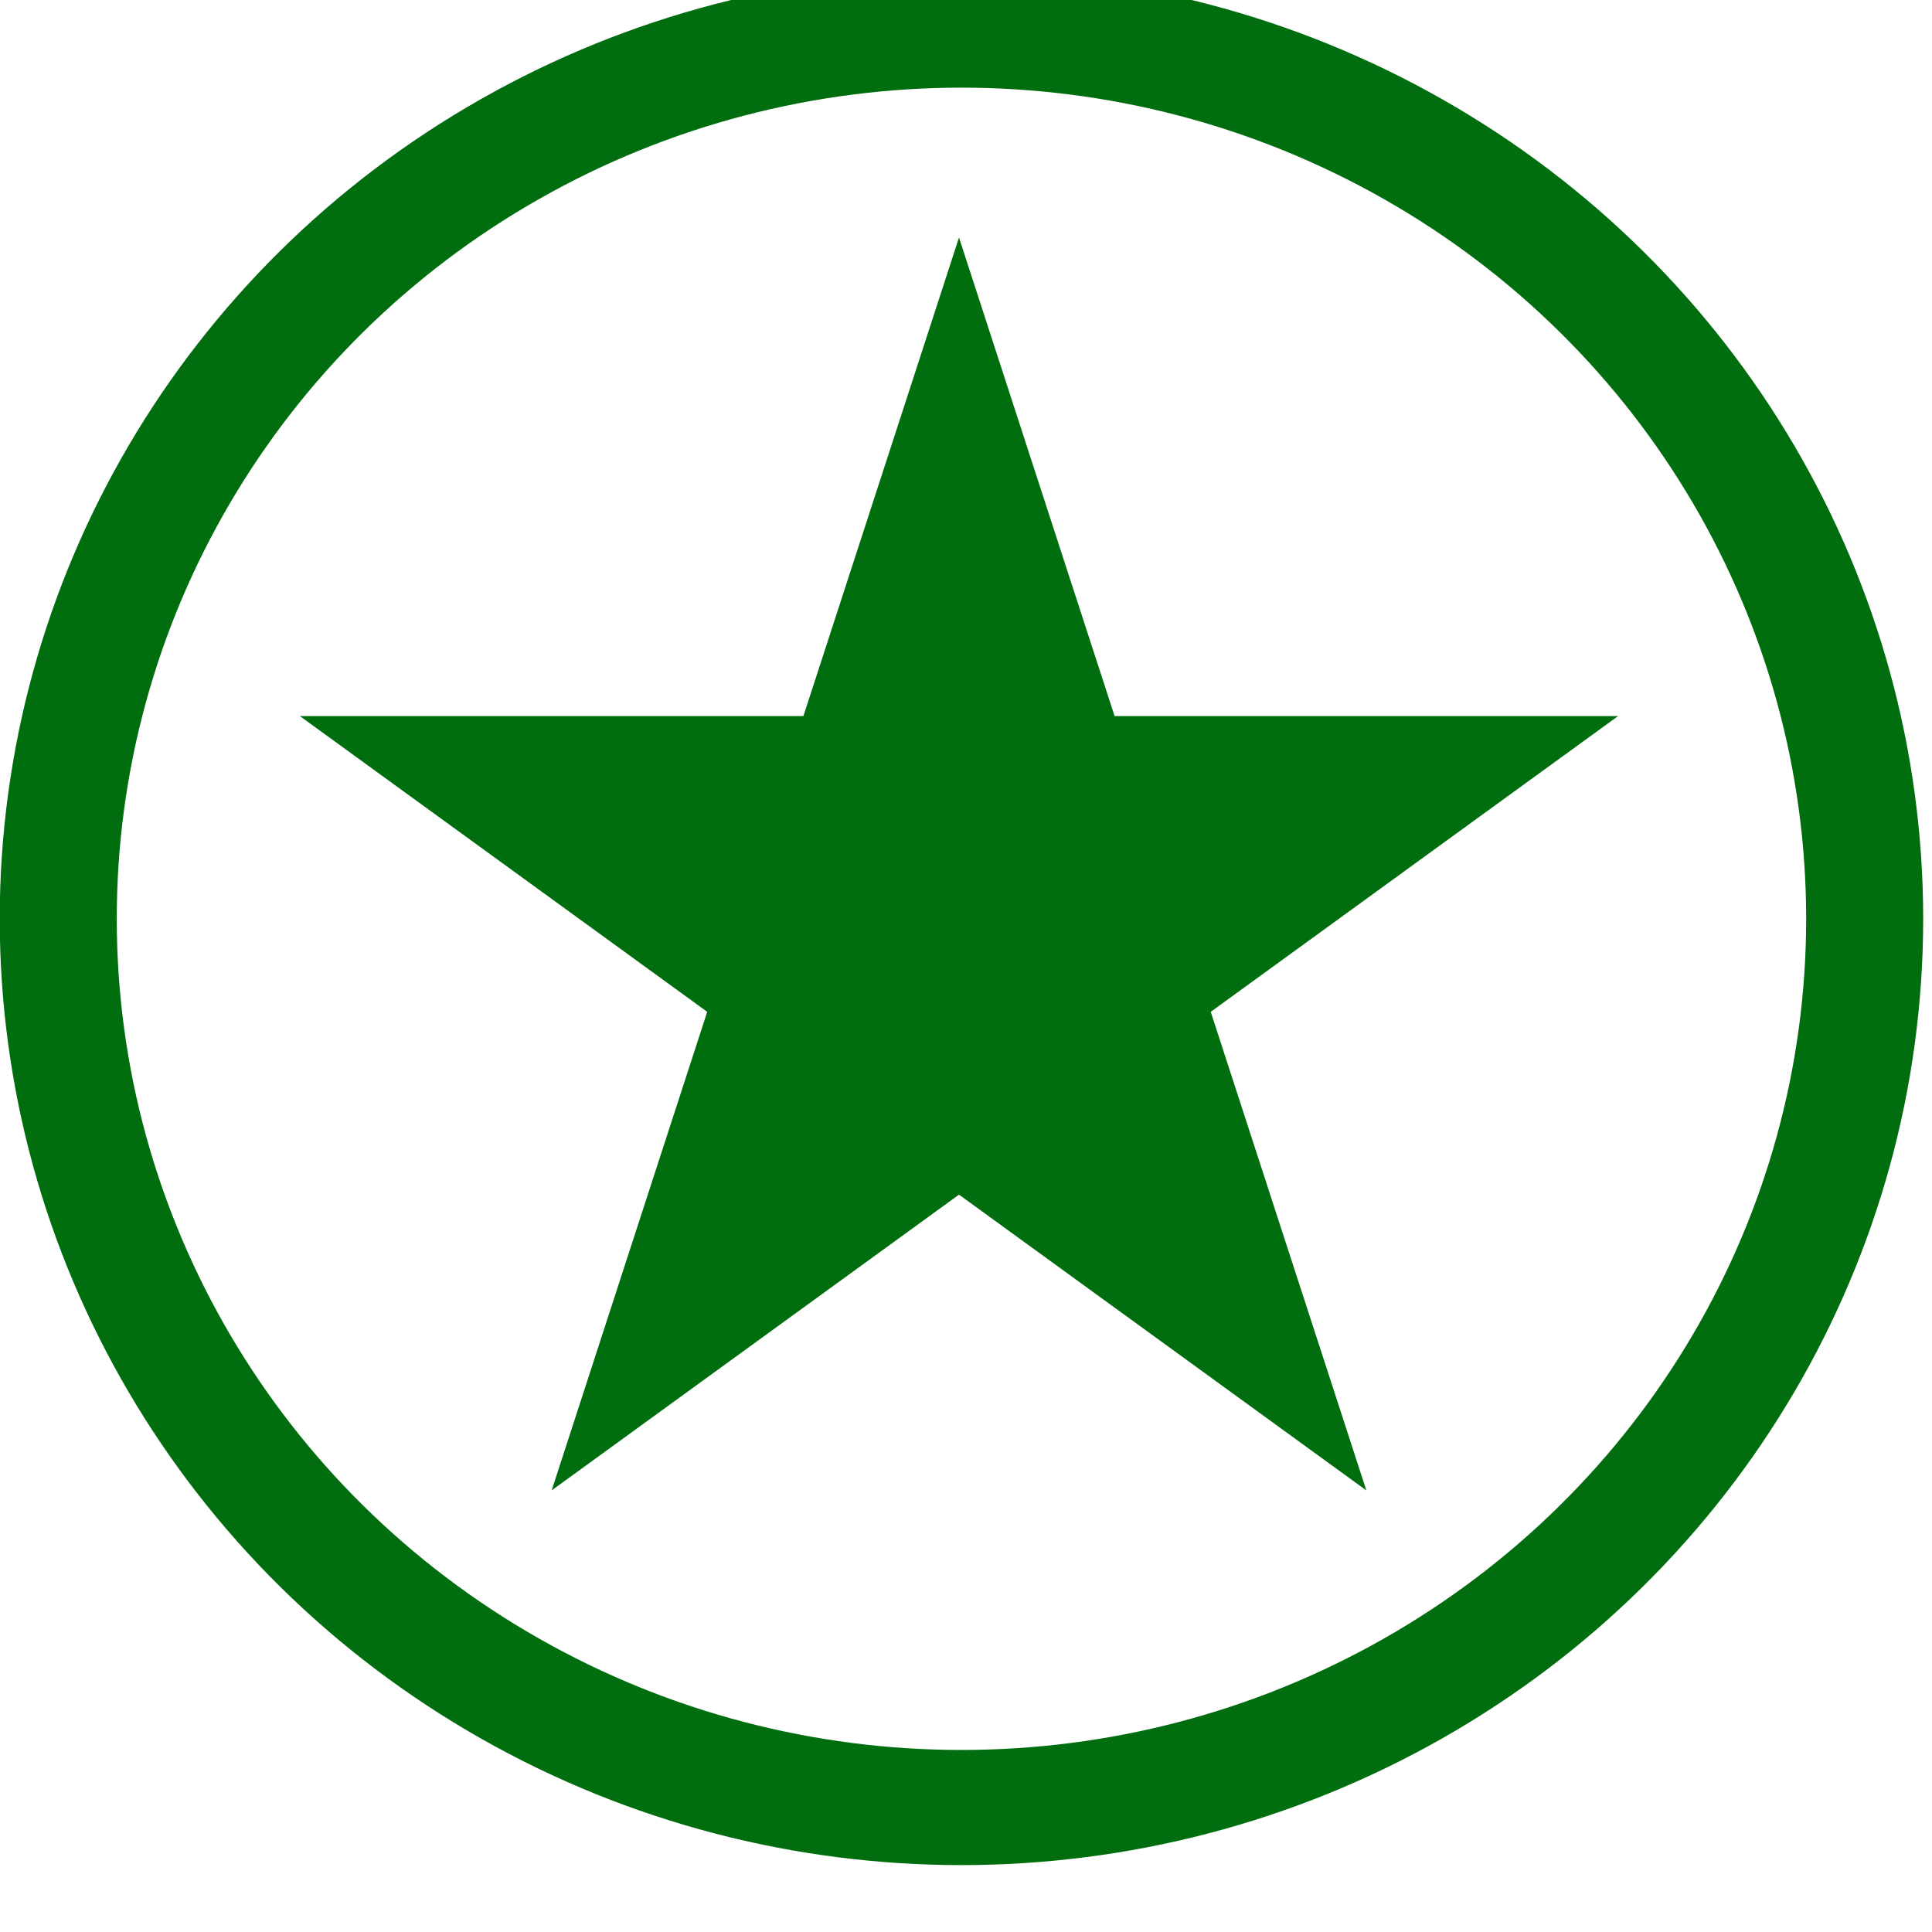 <?xml version="1.0" encoding="UTF-8" standalone="no"?>
<!DOCTYPE svg PUBLIC "-//W3C//DTD SVG 1.1//EN" "http://www.w3.org/Graphics/SVG/1.1/DTD/svg11.dtd">
<svg width="100%" height="100%" viewBox="0 0 46 46" version="1.1" xmlns="http://www.w3.org/2000/svg" xmlns:xlink="http://www.w3.org/1999/xlink" xml:space="preserve" xmlns:serif="http://www.serif.com/" style="fill-rule:evenodd;clip-rule:evenodd;stroke-linecap:round;stroke-linejoin:round;stroke-miterlimit:1.5;">
    <g transform="matrix(1,0,0,1,-232.673,-2115.57)">
        <g transform="matrix(1,0,0,1,0,1628)">
            <g transform="matrix(0.935,0,0,0.92,210.453,-1619.36)">
                <circle cx="48.248" cy="2313.92" r="23" style="fill:none;stroke:rgb(0,109,14);stroke-width:2.98px;"/>
            </g>
            <g transform="matrix(0.994,0,0,0.996,-10.01,-1624.44)">
                <path d="M267.119,2126.17L270.846,2137.61L282.906,2137.61L273.149,2144.68L276.876,2156.12L267.119,2149.05L257.362,2156.12L261.088,2144.68L251.331,2137.61L263.392,2137.61L267.119,2126.17Z" style="fill:rgb(0,109,14);"/>
            </g>
        </g>
    </g>
</svg>
